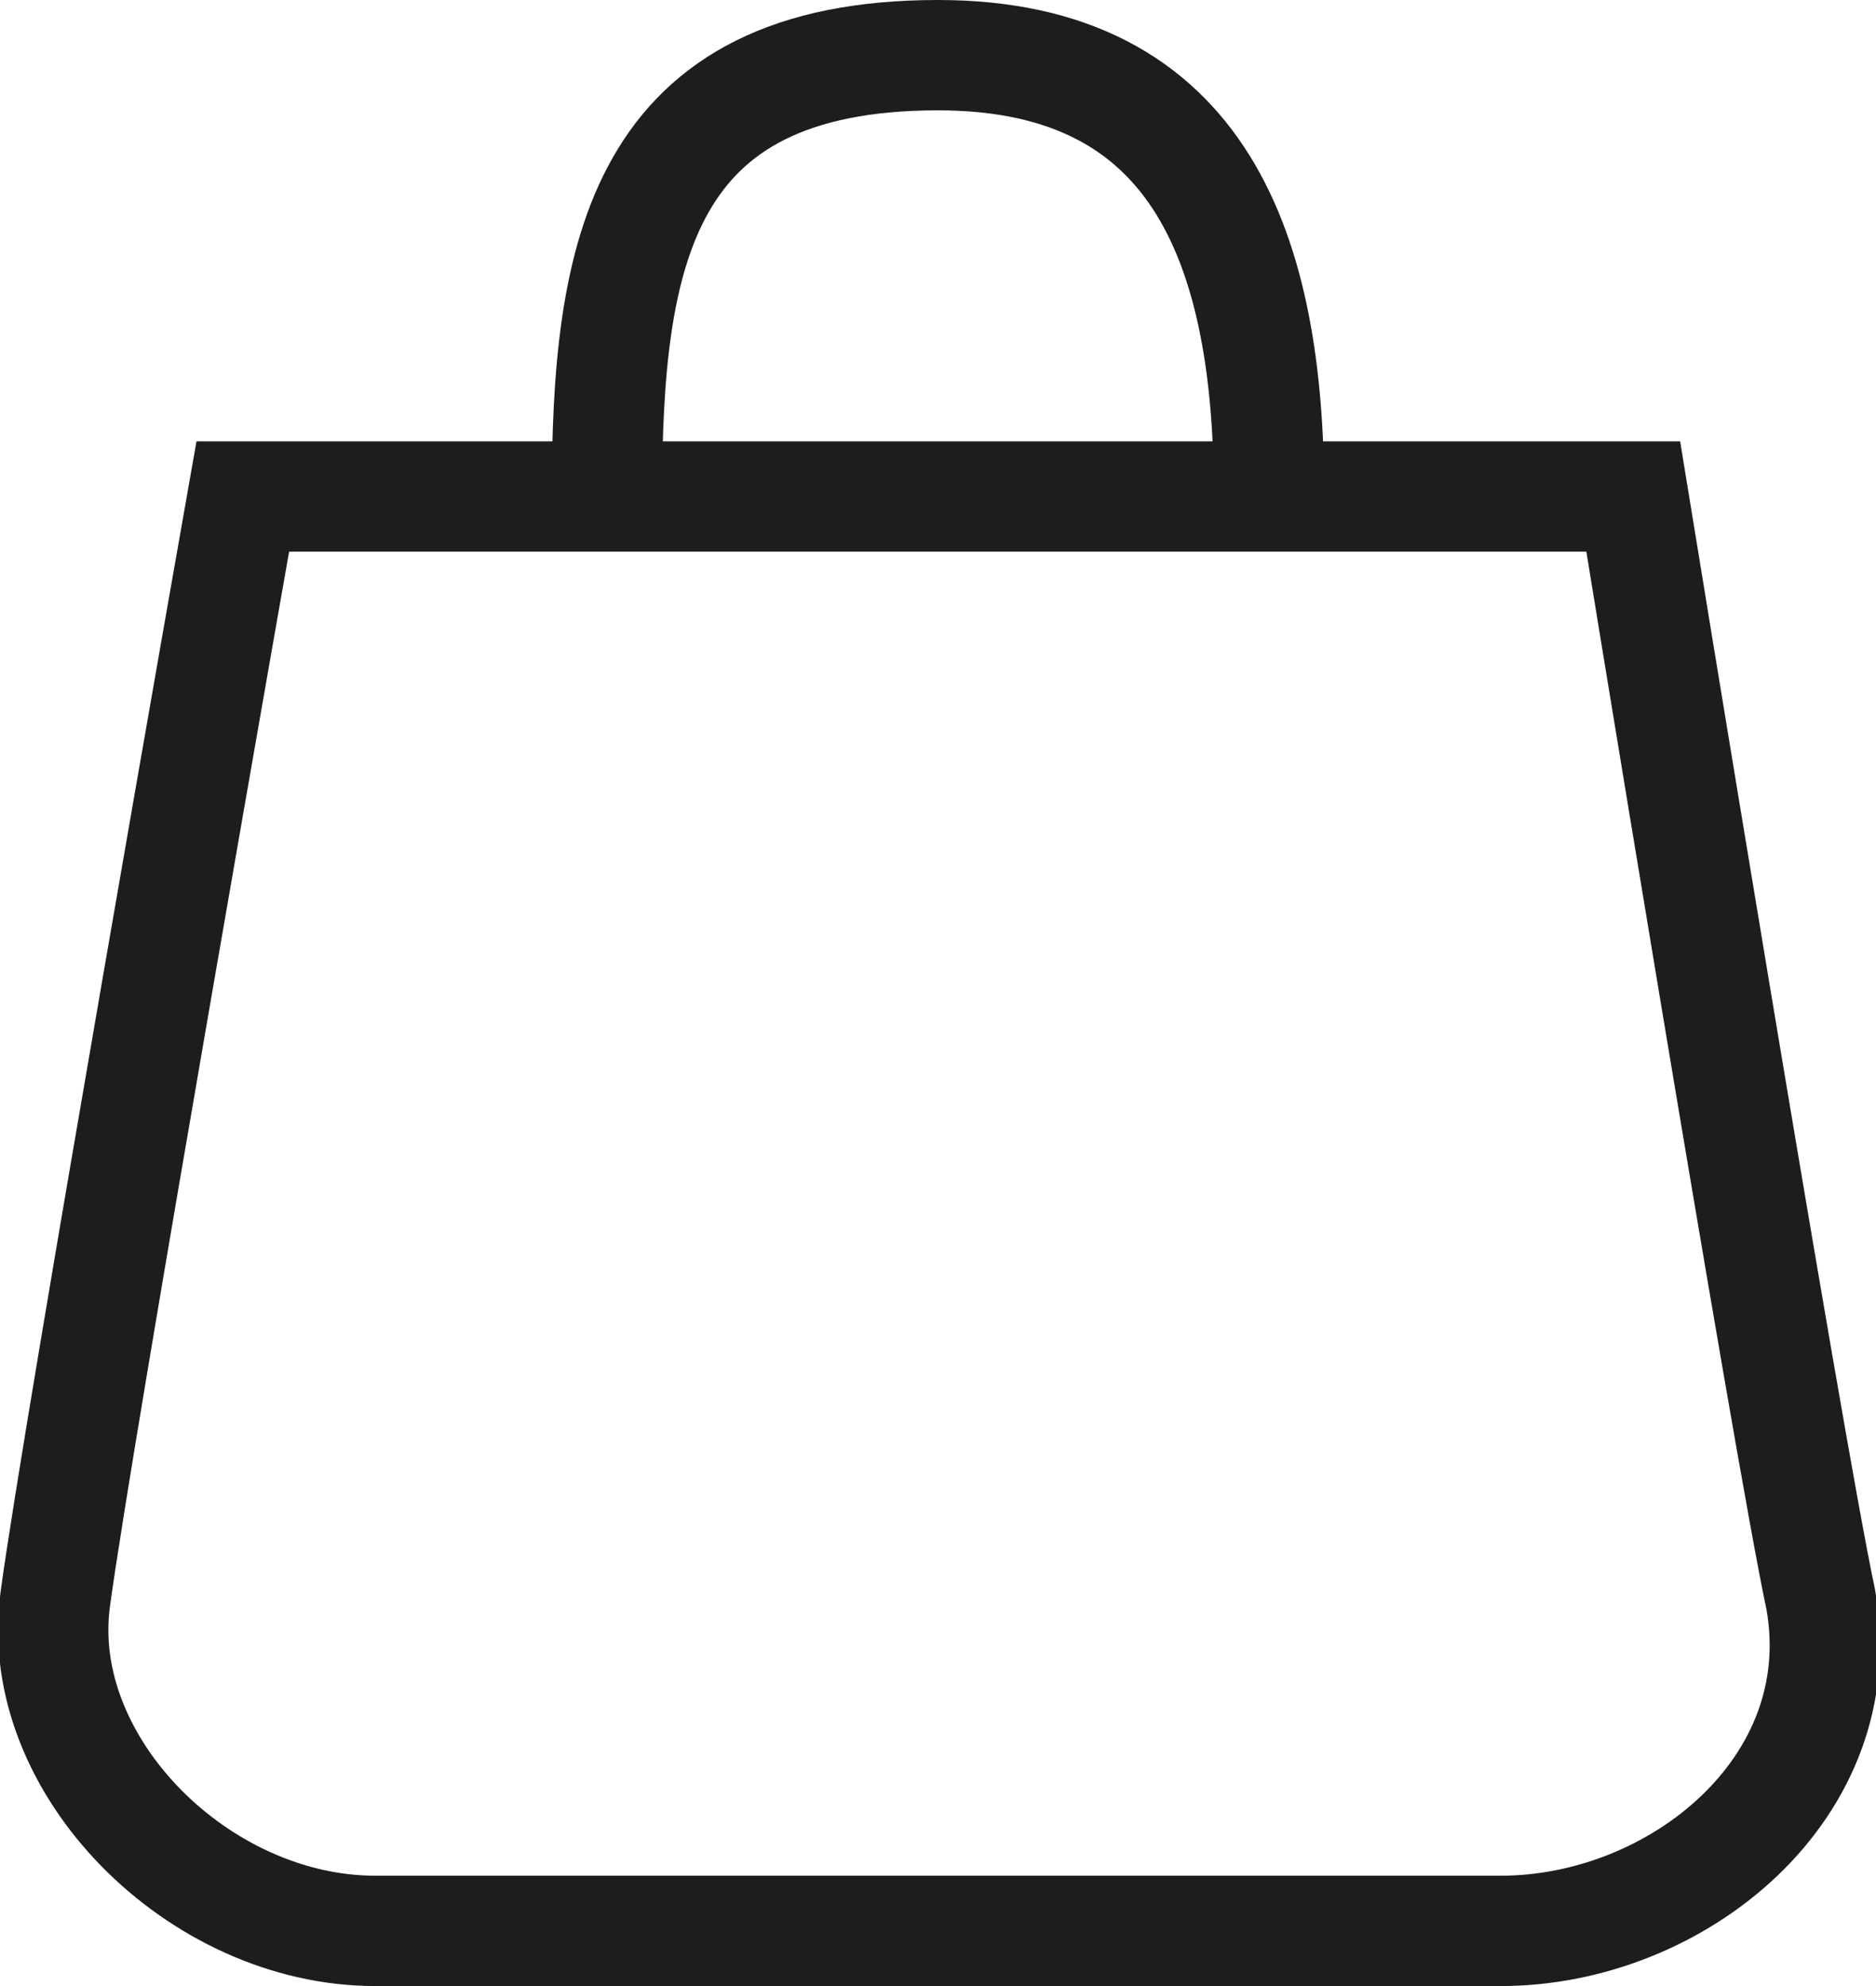 <svg enable-background="new 0 0 17 18" viewBox="0 0 17 18" xmlns="http://www.w3.org/2000/svg"><g fill="none" stroke="#1d1d1b" stroke-miterlimit="10"><path d="m13.6 17.5h-10.2c-1.6 0-3.1-1.5-2.9-3s1.7-10 1.7-10h12.6s1.4 8.6 1.7 10c.3 1.7-1.3 3-2.9 3z"/><path d="m5.5 4.5c0-2.2.3-4 3-4 2.4 0 3 1.8 3 4"/></g></svg>